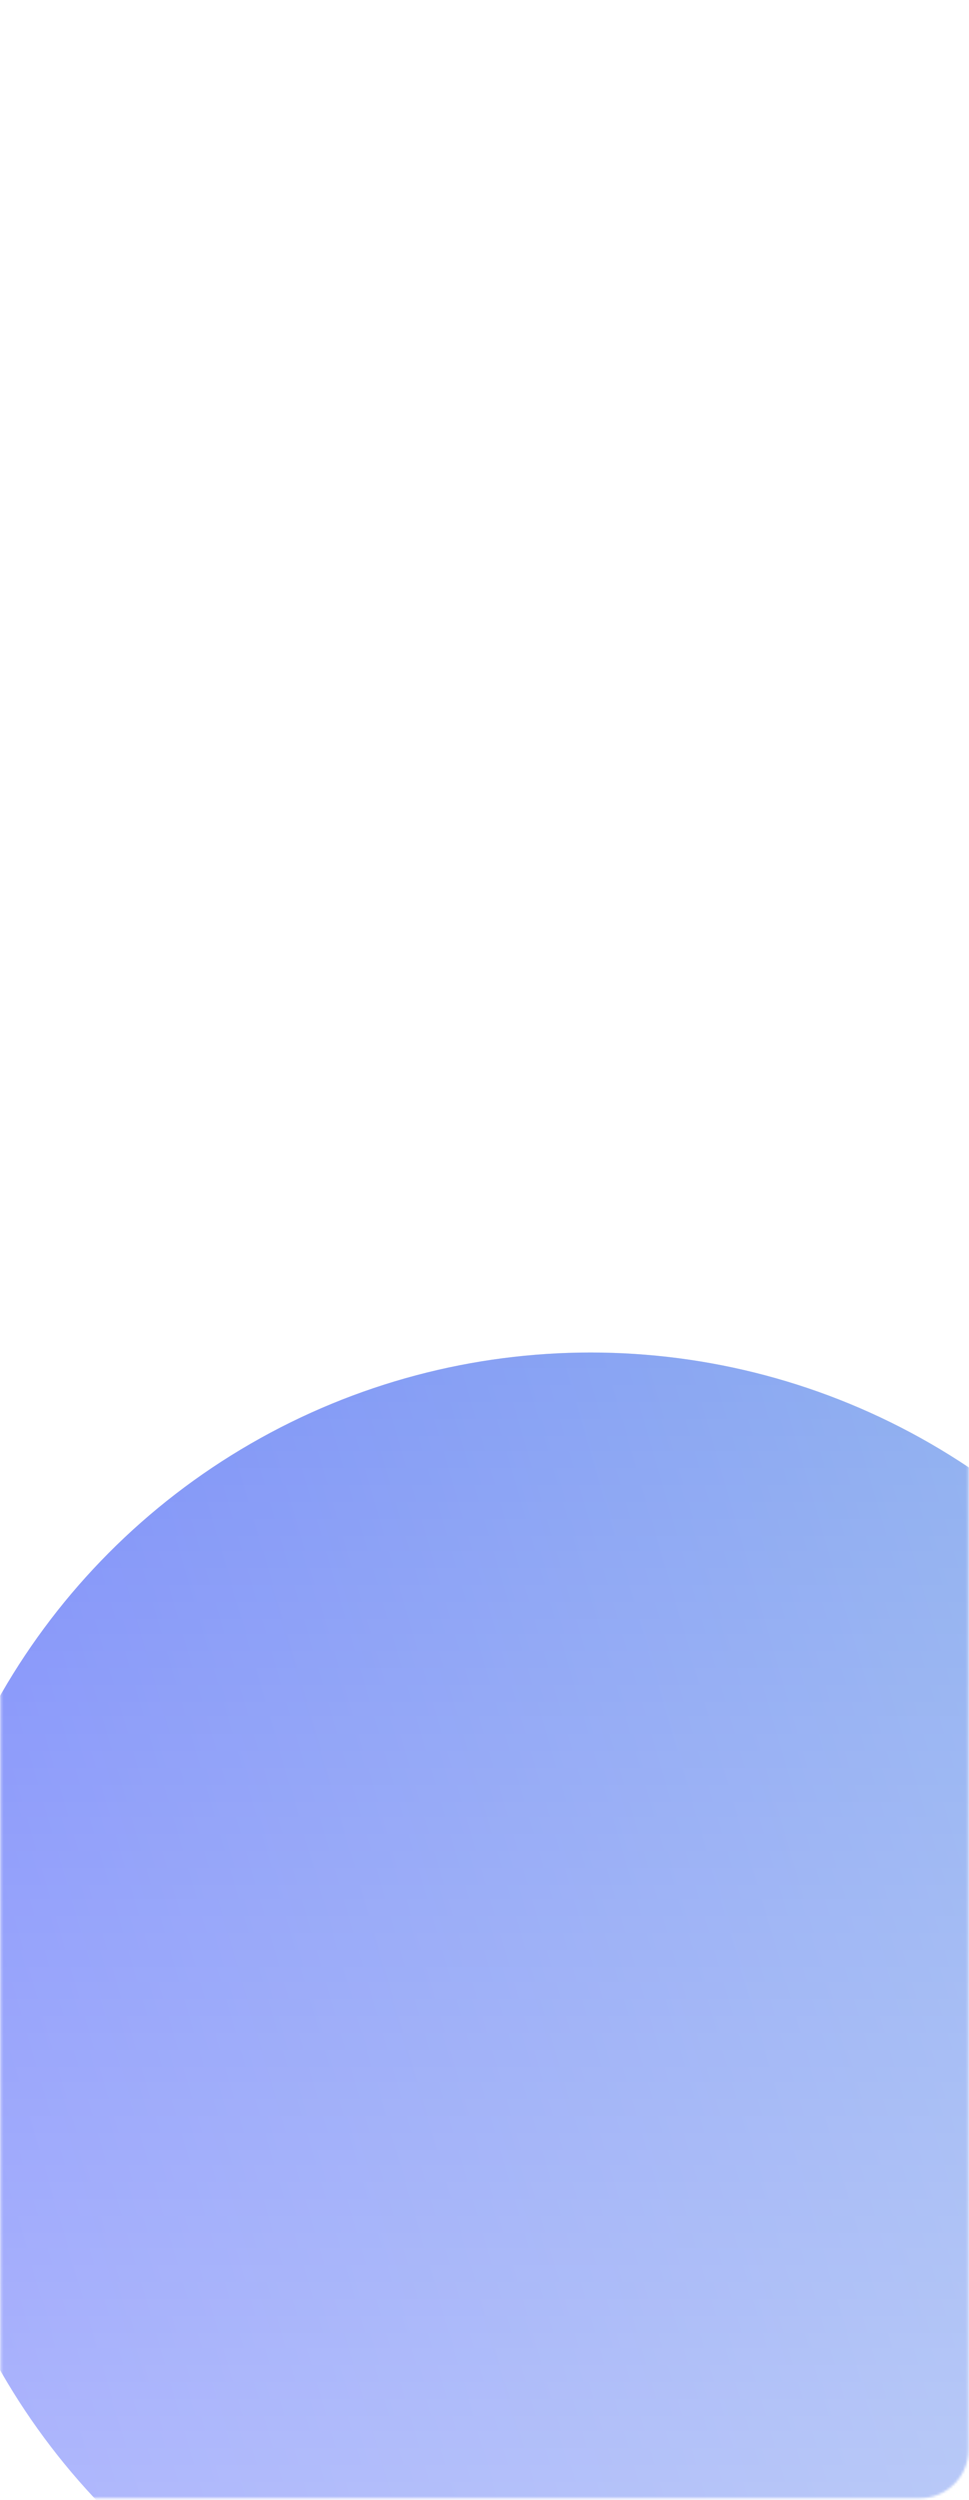 <?xml version="1.0" encoding="UTF-8"?> <svg xmlns="http://www.w3.org/2000/svg" width="398" height="1026" viewBox="0 0 398 1026" fill="none"> <rect x="0.246" y="0.412" width="397.55" height="1024.9" rx="20" fill="url(#paint0_linear_650_593)"></rect> <mask id="mask0_650_593" style="mask-type:alpha" maskUnits="userSpaceOnUse" x="0" y="0" width="398" height="1026"> <rect x="0.246" y="0.412" width="397.55" height="1024.9" rx="20" fill="url(#paint1_linear_650_593)"></rect> </mask> <g mask="url(#mask0_650_593)"> <g filter="url(#filter0_biiii_650_593)"> <circle cx="242.6" cy="813.673" r="279.263" fill="#D9D9D9"></circle> <circle cx="242.6" cy="813.673" r="279.263" fill="url(#paint2_linear_650_593)"></circle> </g> </g> <defs> <filter id="filter0_biiii_650_593" x="-57.512" y="513.561" width="600.224" height="615.116" filterUnits="userSpaceOnUse" color-interpolation-filters="sRGB"> <feFlood flood-opacity="0" result="BackgroundImageFix"></feFlood> <feGaussianBlur in="BackgroundImageFix" stdDeviation="10.425"></feGaussianBlur> <feComposite in2="SourceAlpha" operator="in" result="effect1_backgroundBlur_650_593"></feComposite> <feBlend mode="normal" in="SourceGraphic" in2="effect1_backgroundBlur_650_593" result="shape"></feBlend> <feColorMatrix in="SourceAlpha" type="matrix" values="0 0 0 0 0 0 0 0 0 0 0 0 0 0 0 0 0 0 127 0" result="hardAlpha"></feColorMatrix> <feOffset dy="-8.935"></feOffset> <feGaussianBlur stdDeviation="14.892"></feGaussianBlur> <feComposite in2="hardAlpha" operator="arithmetic" k2="-1" k3="1"></feComposite> <feColorMatrix type="matrix" values="0 0 0 0 1 0 0 0 0 1 0 0 0 0 1 0 0 0 0.15 0"></feColorMatrix> <feBlend mode="normal" in2="shape" result="effect2_innerShadow_650_593"></feBlend> <feColorMatrix in="SourceAlpha" type="matrix" values="0 0 0 0 0 0 0 0 0 0 0 0 0 0 0 0 0 0 127 0" result="hardAlpha"></feColorMatrix> <feOffset dy="-14.892"></feOffset> <feGaussianBlur stdDeviation="26.888"></feGaussianBlur> <feComposite in2="hardAlpha" operator="arithmetic" k2="-1" k3="1"></feComposite> <feColorMatrix type="matrix" values="0 0 0 0 1 0 0 0 0 1 0 0 0 0 1 0 0 0 0.15 0"></feColorMatrix> <feBlend mode="normal" in2="effect2_innerShadow_650_593" result="effect3_innerShadow_650_593"></feBlend> <feColorMatrix in="SourceAlpha" type="matrix" values="0 0 0 0 0 0 0 0 0 0 0 0 0 0 0 0 0 0 127 0" result="hardAlpha"></feColorMatrix> <feOffset dy="35.741"></feOffset> <feGaussianBlur stdDeviation="18.19"></feGaussianBlur> <feComposite in2="hardAlpha" operator="arithmetic" k2="-1" k3="1"></feComposite> <feColorMatrix type="matrix" values="0 0 0 0 1 0 0 0 0 1 0 0 0 0 1 0 0 0 0.1 0"></feColorMatrix> <feBlend mode="normal" in2="effect3_innerShadow_650_593" result="effect4_innerShadow_650_593"></feBlend> <feColorMatrix in="SourceAlpha" type="matrix" values="0 0 0 0 0 0 0 0 0 0 0 0 0 0 0 0 0 0 127 0" result="hardAlpha"></feColorMatrix> <feOffset dy="8.771"></feOffset> <feGaussianBlur stdDeviation="4.547"></feGaussianBlur> <feComposite in2="hardAlpha" operator="arithmetic" k2="-1" k3="1"></feComposite> <feColorMatrix type="matrix" values="0 0 0 0 1 0 0 0 0 1 0 0 0 0 1 0 0 0 0.15 0"></feColorMatrix> <feBlend mode="normal" in2="effect4_innerShadow_650_593" result="effect5_innerShadow_650_593"></feBlend> </filter> <linearGradient id="paint0_linear_650_593" x1="199.02" y1="0.412" x2="199.02" y2="1025.31" gradientUnits="userSpaceOnUse"> <stop stop-color="white"></stop> <stop offset="1" stop-color="white" stop-opacity="0.41"></stop> </linearGradient> <linearGradient id="paint1_linear_650_593" x1="199.02" y1="0.412" x2="199.02" y2="1025.31" gradientUnits="userSpaceOnUse"> <stop stop-color="white"></stop> <stop offset="1" stop-color="white" stop-opacity="0.41"></stop> </linearGradient> <linearGradient id="paint2_linear_650_593" x1="484.049" y1="534.41" x2="-118.067" y2="709.698" gradientUnits="userSpaceOnUse"> <stop stop-color="#6095E5"></stop> <stop offset="1" stop-color="#3849FB"></stop> </linearGradient> </defs> </svg> 
